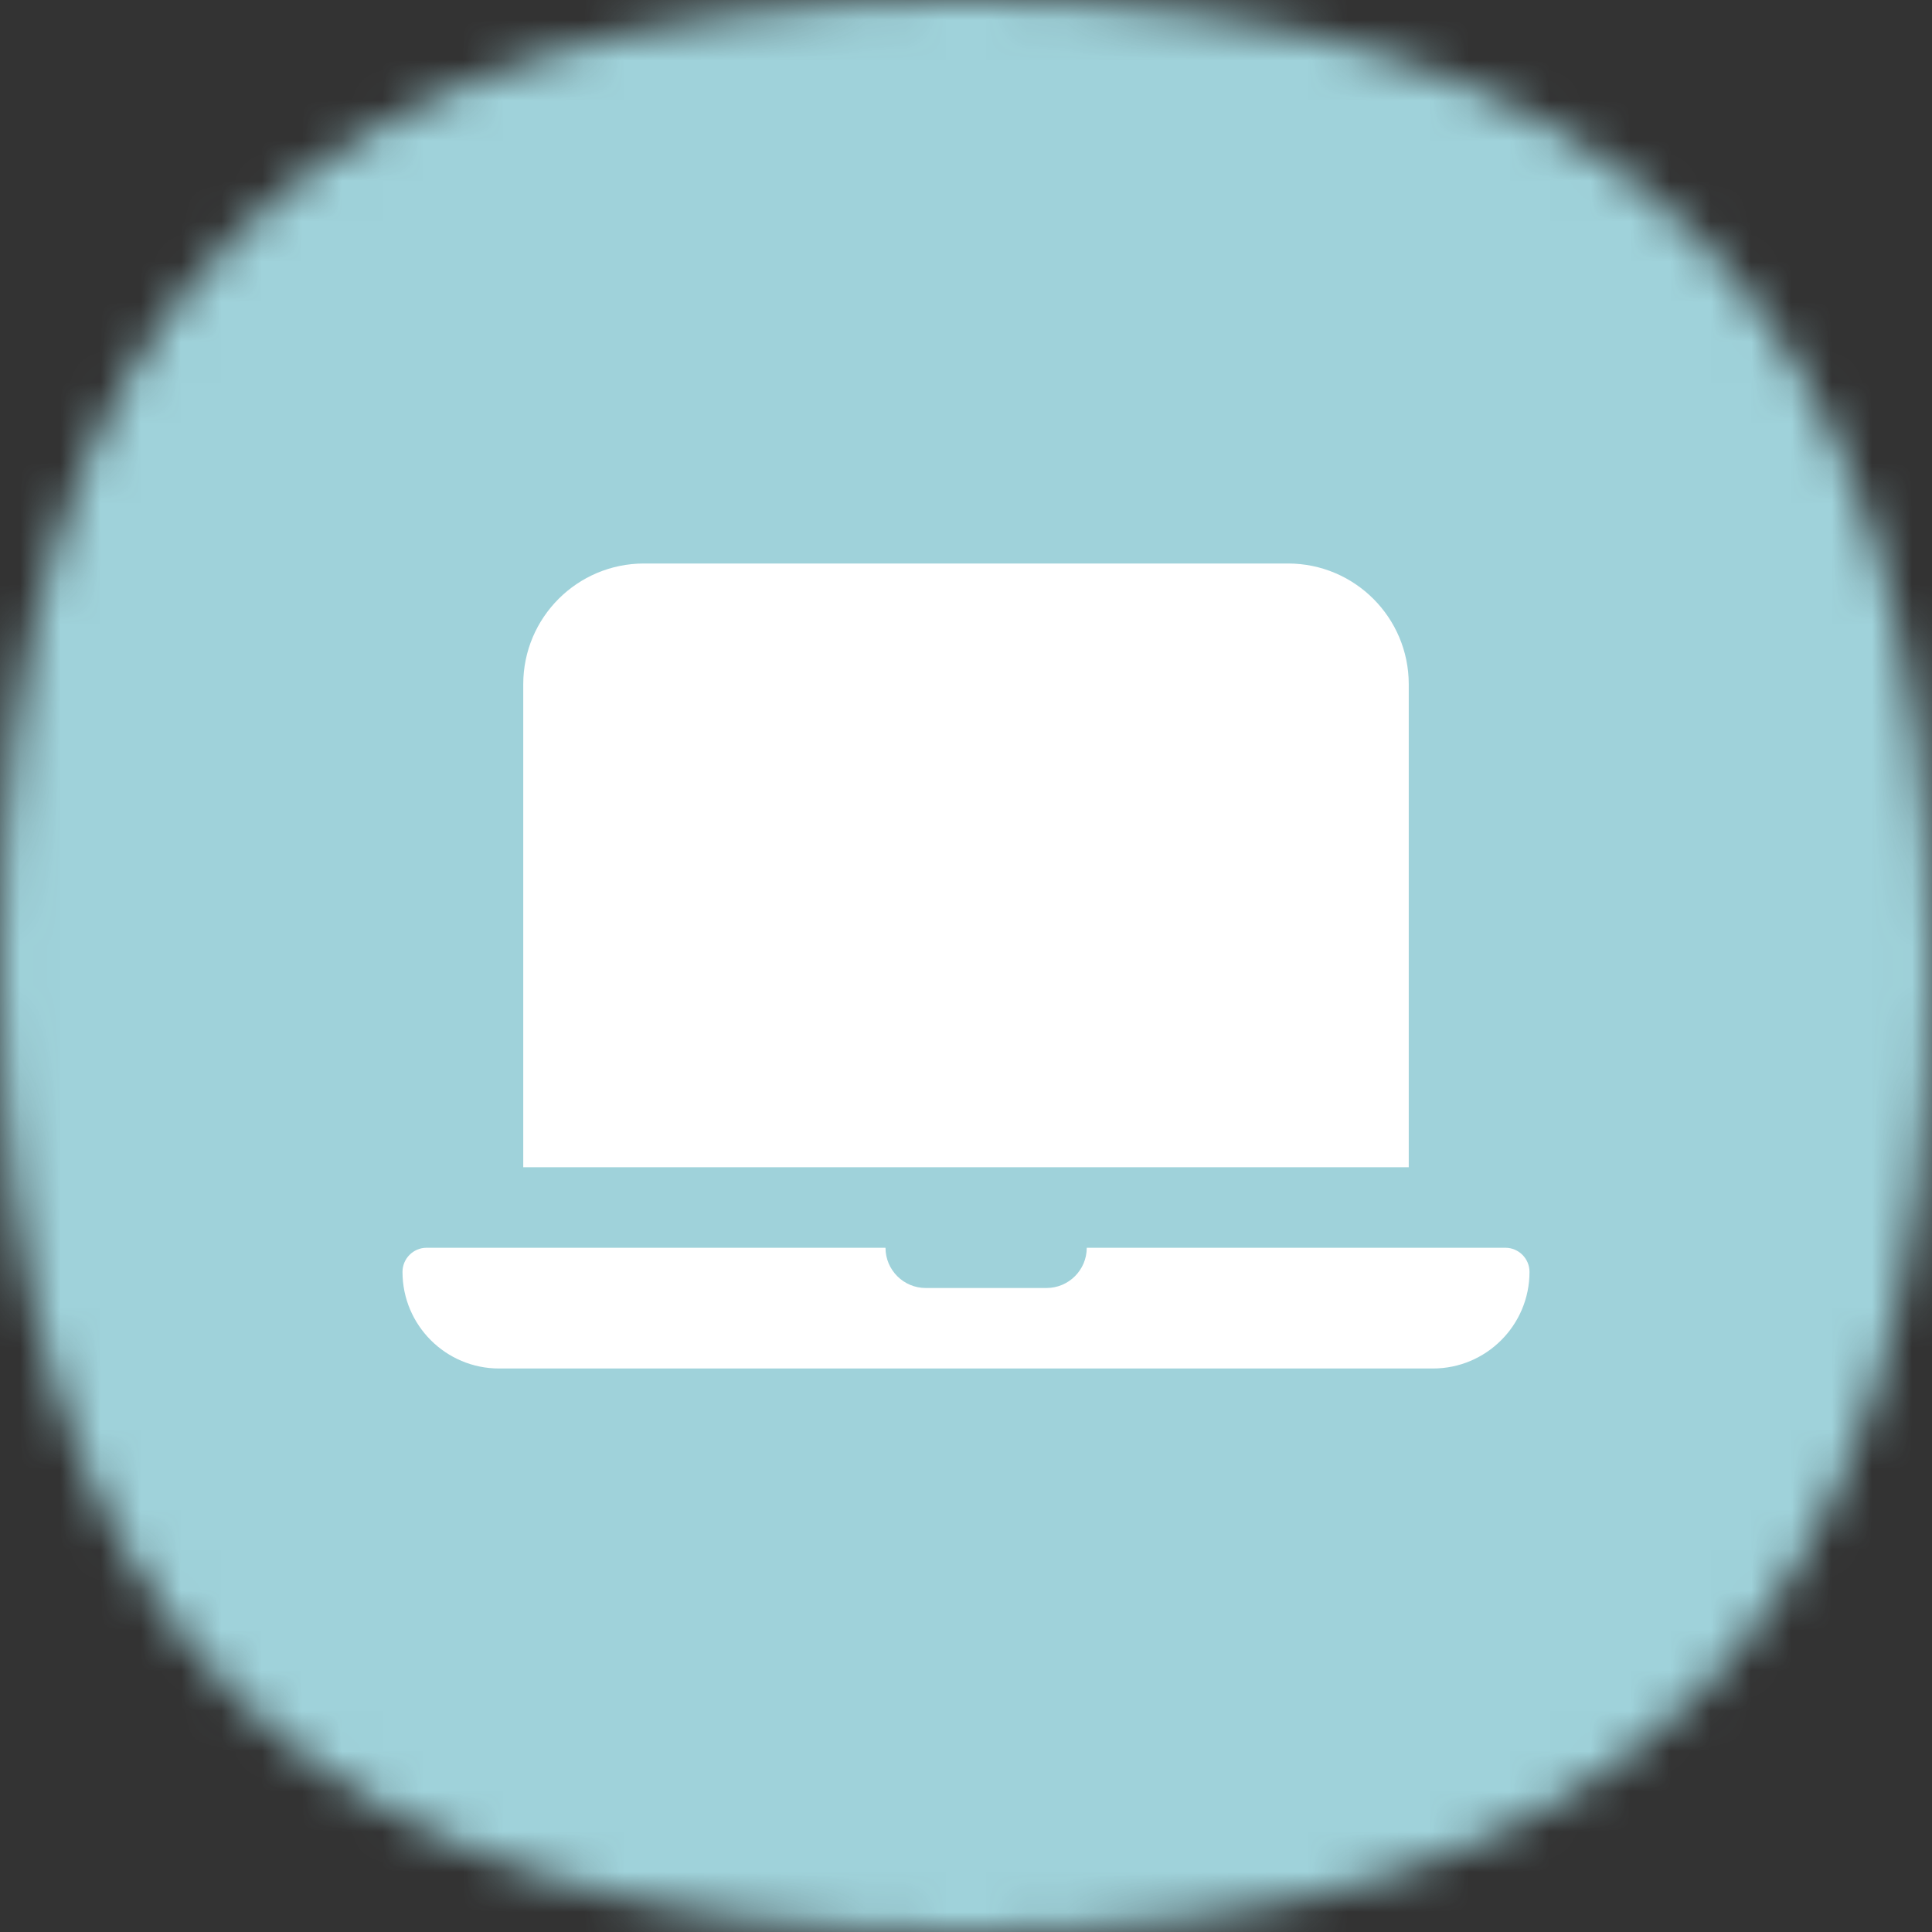 <?xml version="1.0" encoding="UTF-8"?> <svg xmlns="http://www.w3.org/2000/svg" width="48" height="48" viewBox="0 0 48 48" fill="none"><rect x="0" y="0" width="48" height="48" fill="#333333" stroke="none"/><mask id="mask0_6012_47267" style="mask-type:alpha" maskUnits="userSpaceOnUse" x="0" y="0" width="48" height="48"><path d="M24 0C40.364 0 48 7.636 48 24C48 40.364 40.364 48 24 48C7.636 48 0 40.364 0 24C0 7.636 7.636 0 24 0Z" fill="#FDDA77"></path></mask><g mask="url(#mask0_6012_47267)"><rect width="48" height="48" fill="#9FD2DA"></rect></g><path fill-rule="evenodd" clip-rule="evenodd" d="M16 14C14.343 14 13 15.343 13 17V29H35V17C35 15.343 33.657 14 32 14H16ZM10.6 31C10.269 31 10 31.269 10 31.6C10 32.925 11.075 34 12.4 34H35.6C36.925 34 38 32.925 38 31.6C38 31.269 37.731 31 37.4 31H27C27 31.552 26.552 32 26 32H23C22.448 32 22 31.552 22 31H10.6Z" fill="white"></path></svg> 